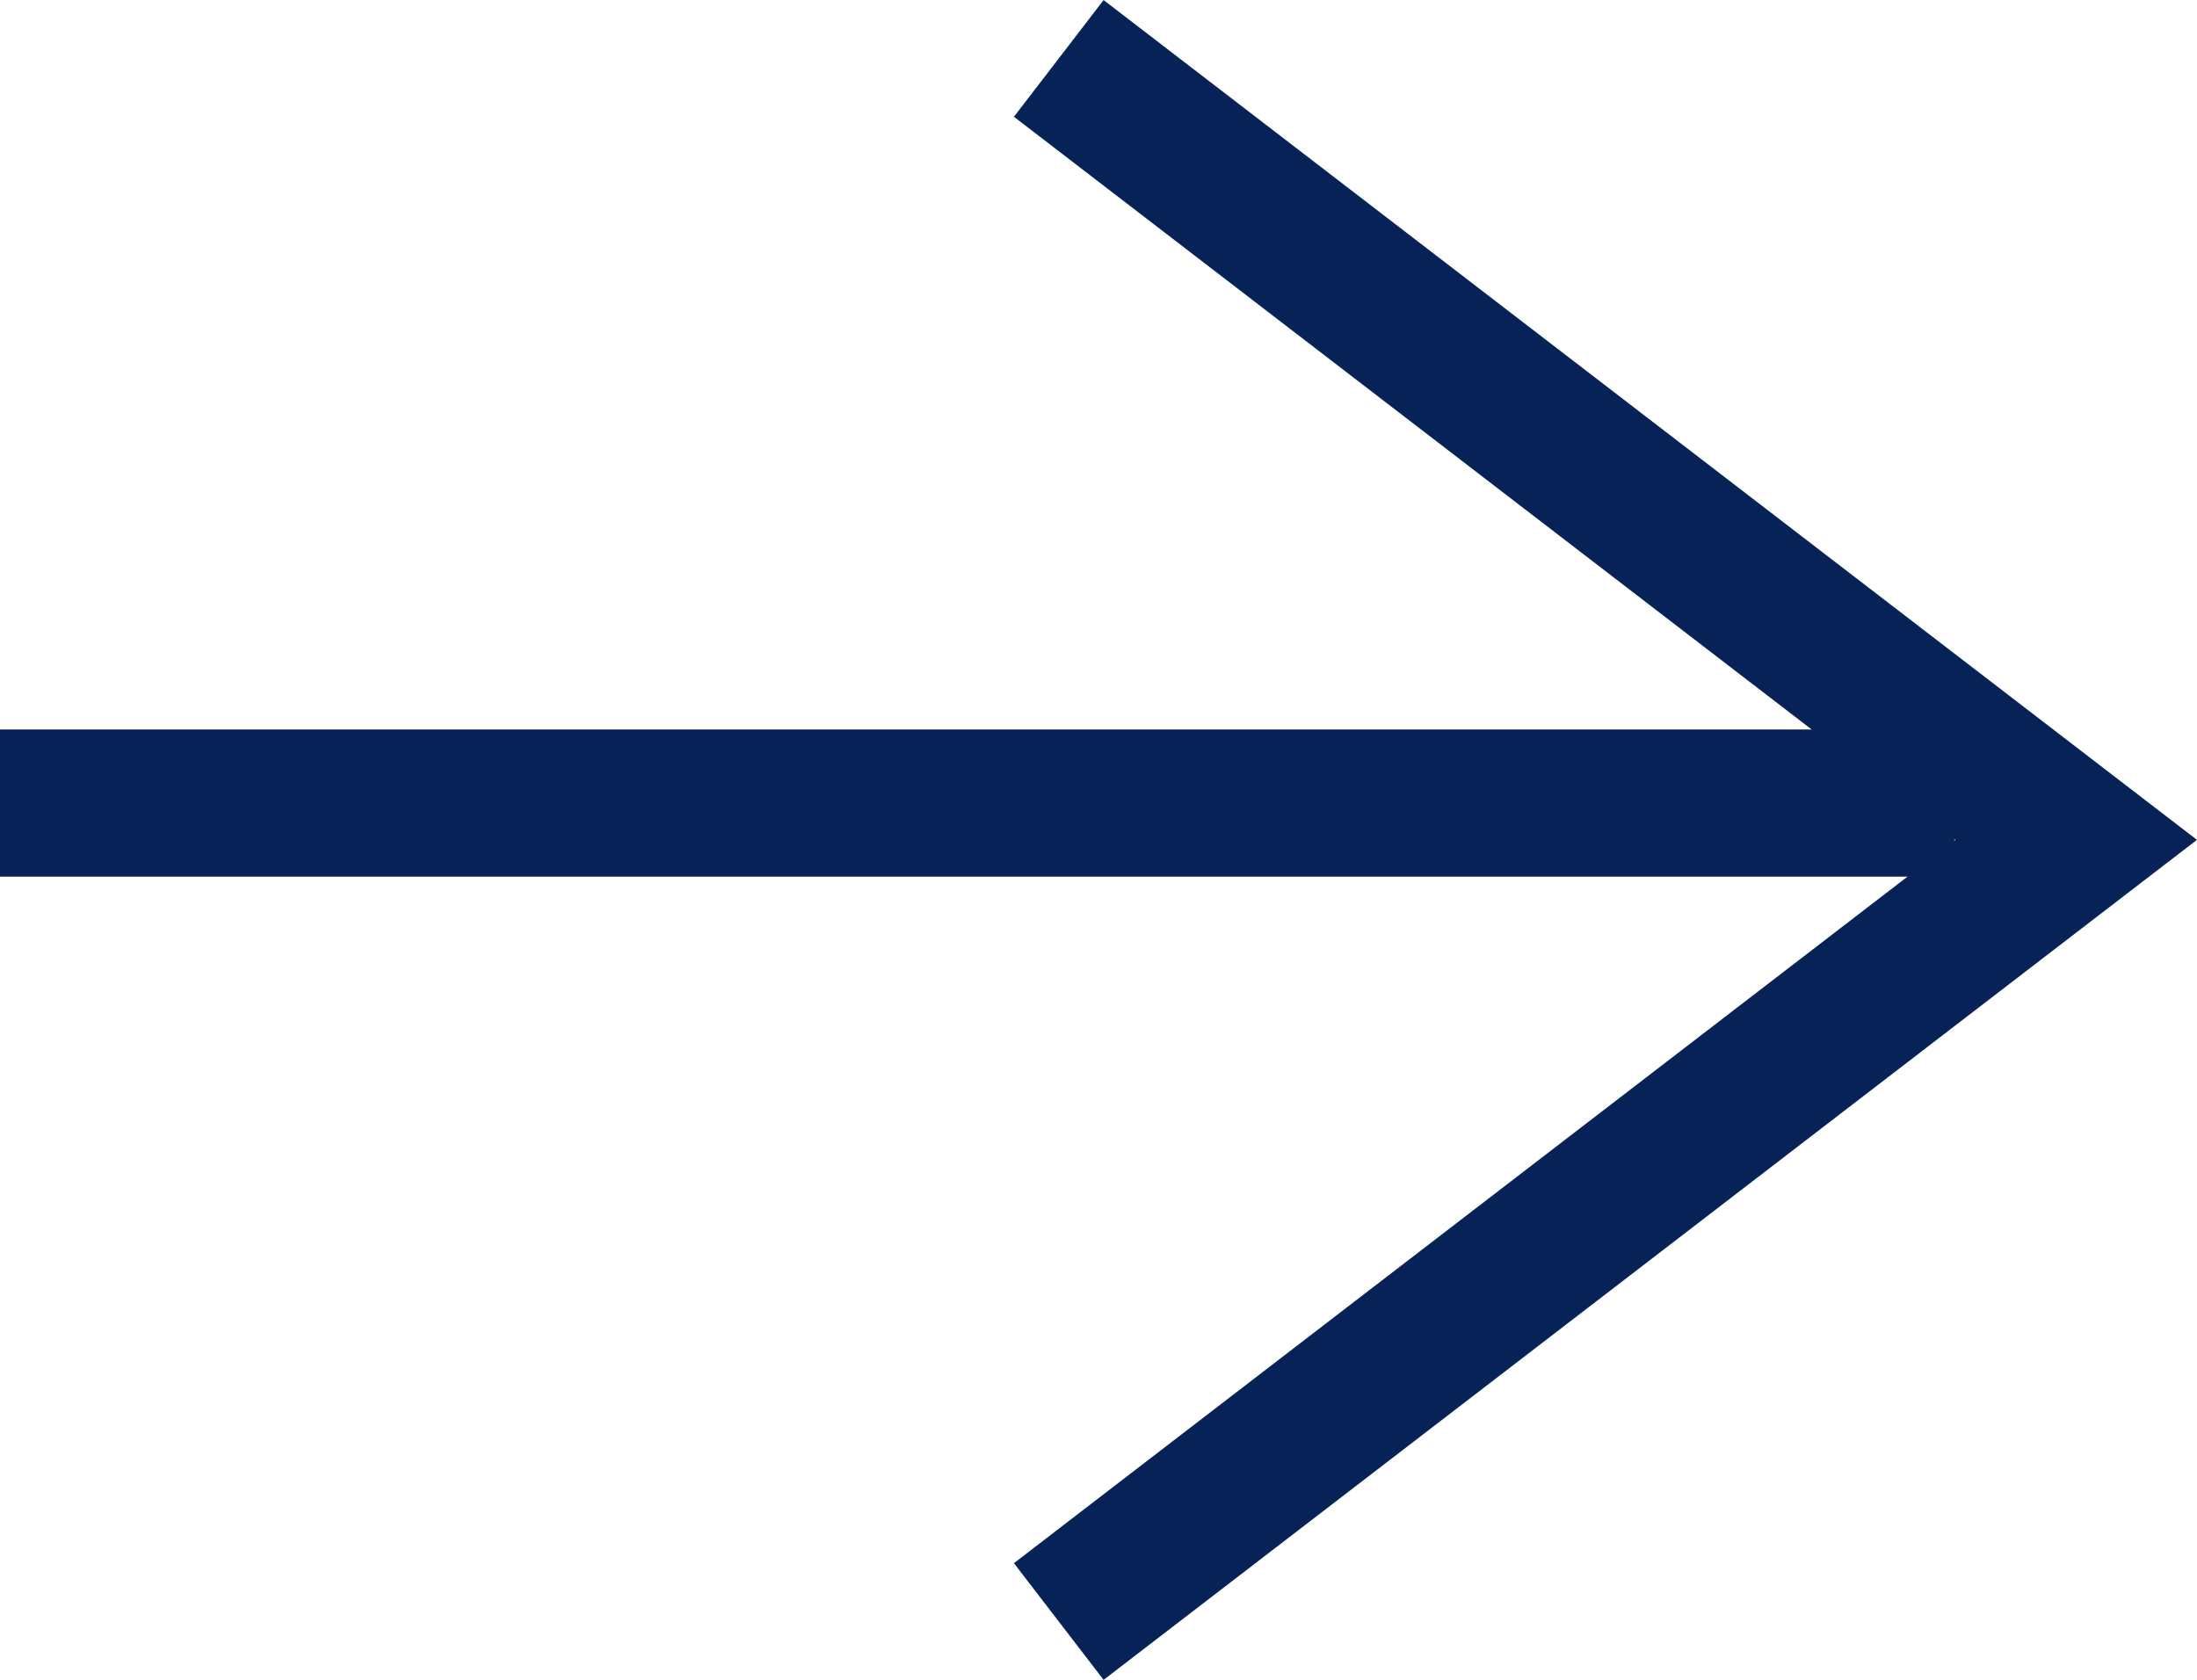 <svg xmlns="http://www.w3.org/2000/svg" width="29.856" height="22.831" viewBox="0 0 29.856 22.831">
  <g id="グループ_660" data-name="グループ 660" transform="translate(377.356 -2903.585)">
    <path id="パス_45" data-name="パス 45" d="M863.607,4451.7l13.826,10.621-13.826,10.624" transform="translate(-1226.575 -1547.321)" fill="none" stroke="#062257" stroke-width="2"/>
    <line id="線_4" data-name="線 4" x1="26.558" transform="translate(-377.356 2914.5)" fill="none" stroke="#062257" stroke-width="2"/>
  </g>
</svg>
